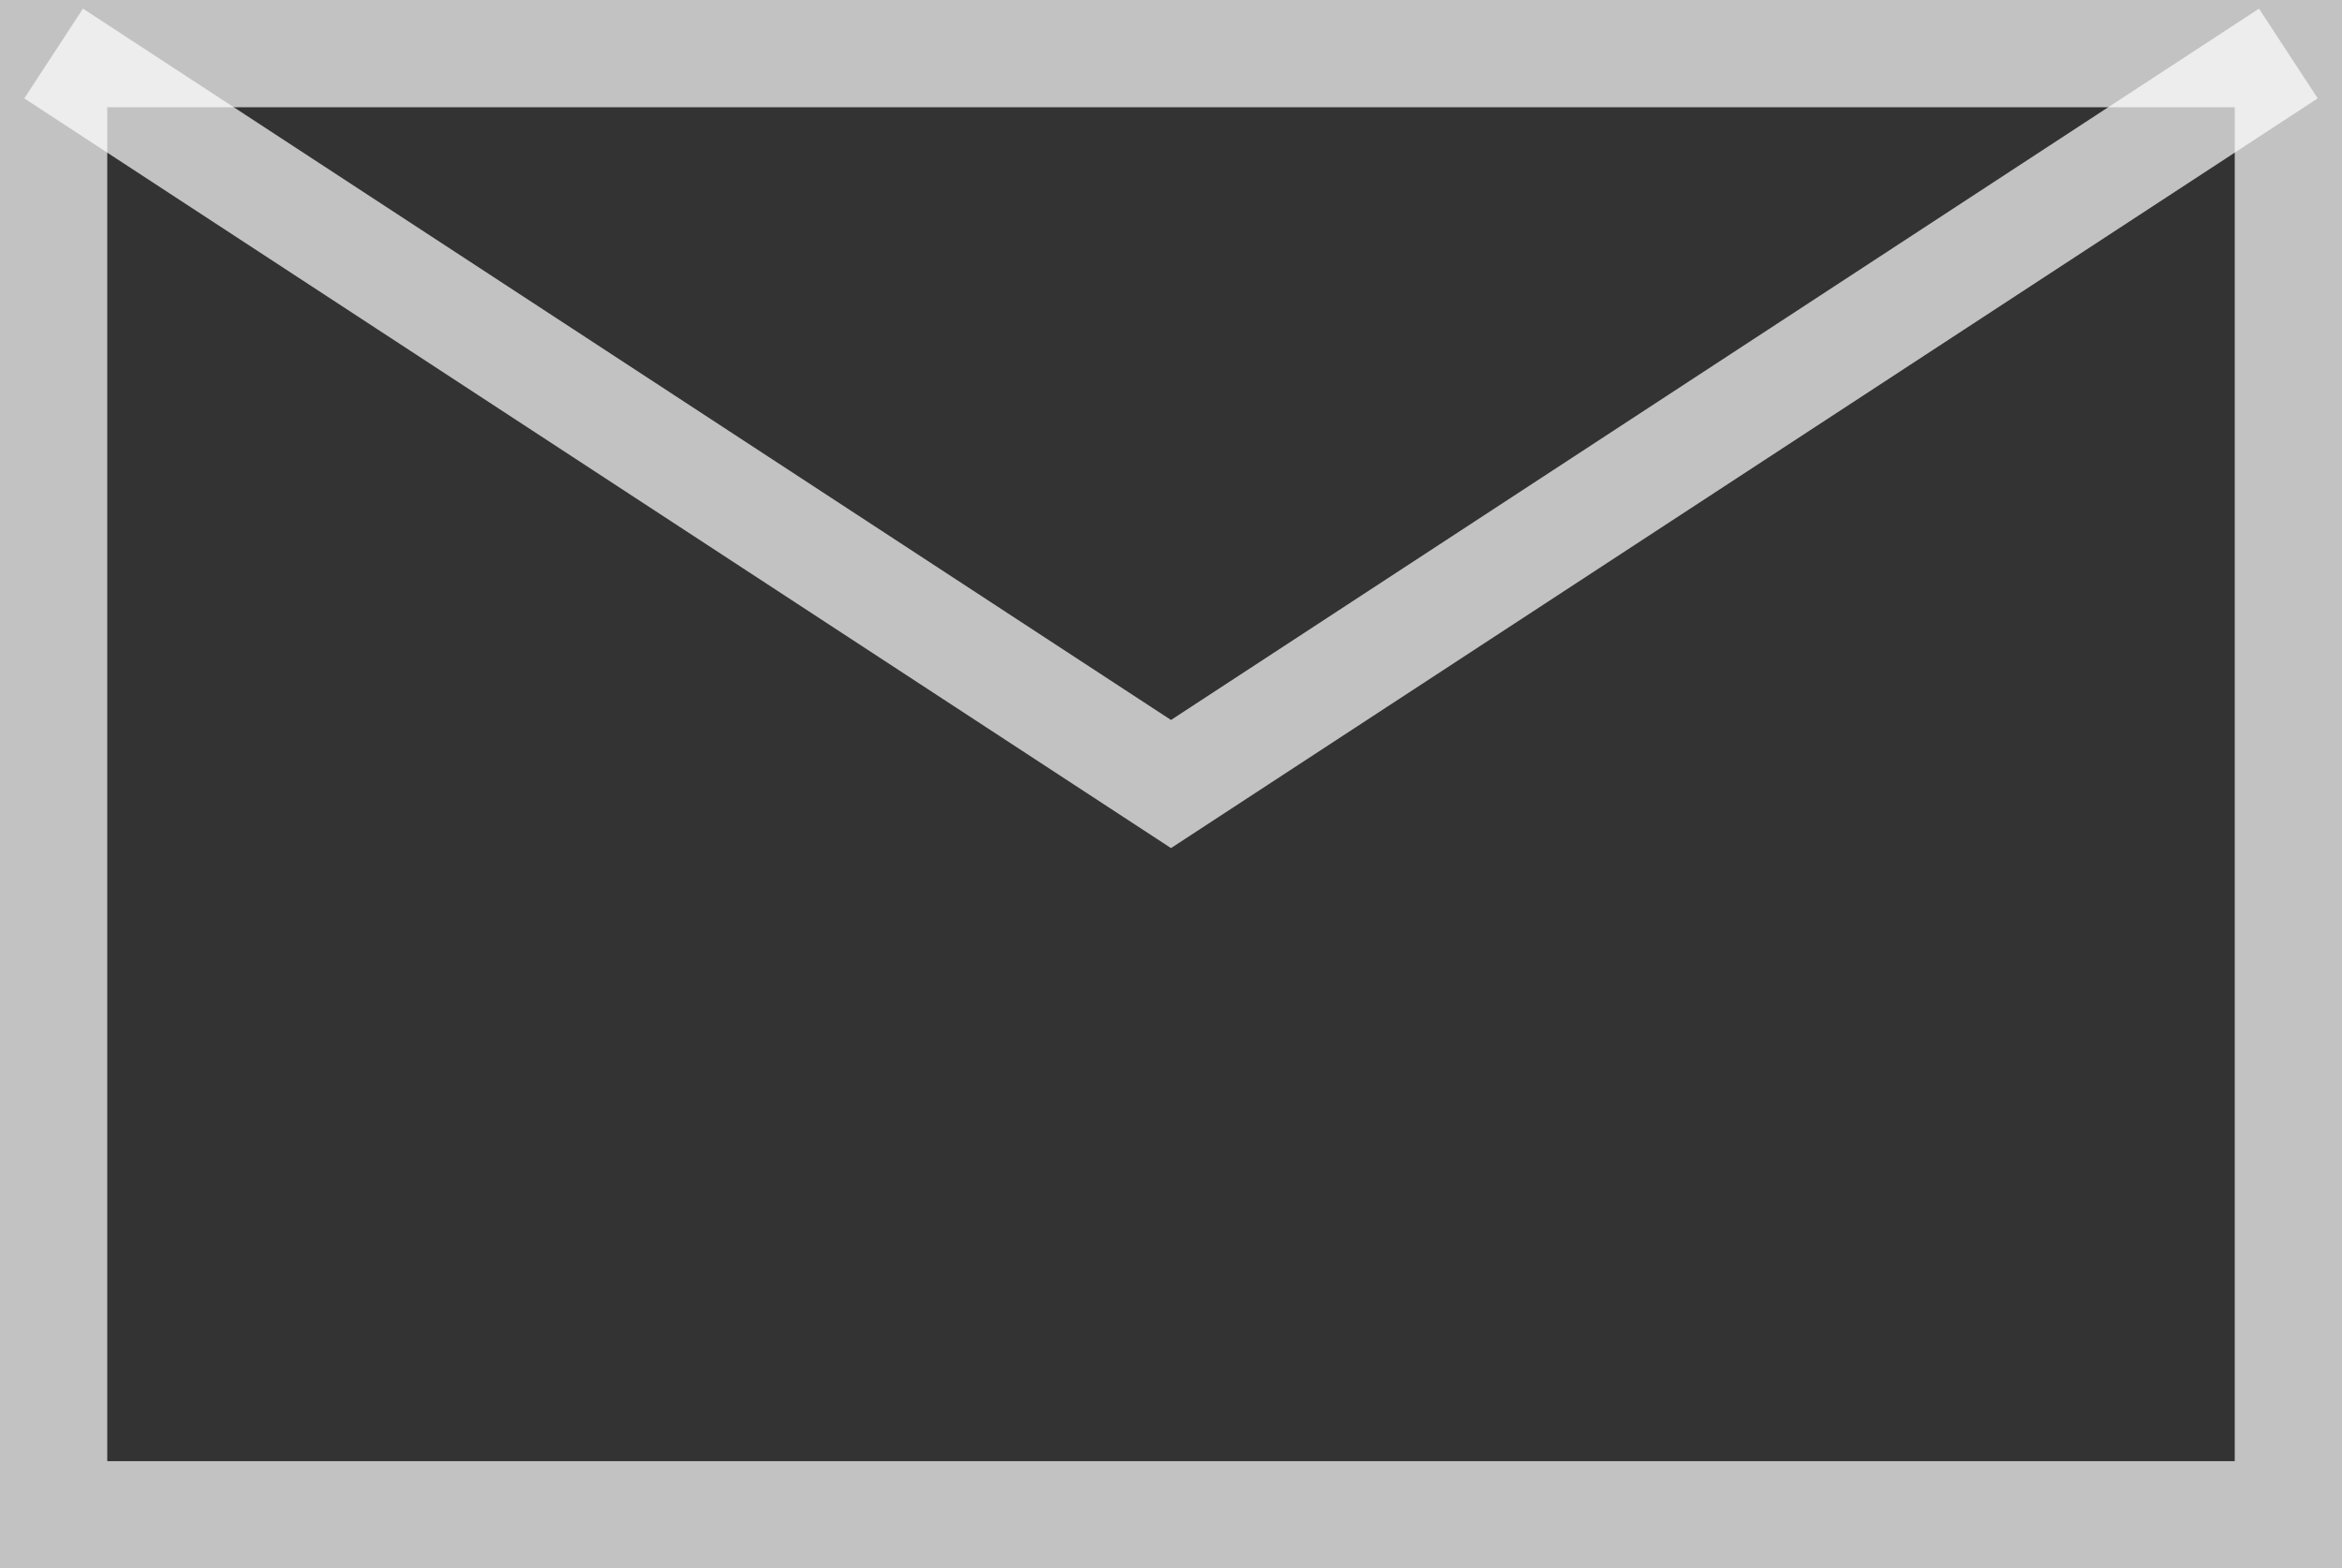 <svg xmlns="http://www.w3.org/2000/svg" width="21.836" height="14.625" viewBox="0 0 21.836 14.625">
  <rect x="0" y="0" width="21.836" height="14.625" fill="#333333" stroke="none"/>
  <g id="Raggruppa_272" data-name="Raggruppa 272" transform="translate(-7477.259 -1016.601)">
    <rect id="Rettangolo_72" data-name="Rettangolo 72" width="20.836" height="13.625" transform="translate(7477.759 1017.101)" fill="none" stroke="#fff" stroke-width="1" opacity="0.7"/>
    <path id="Tracciato_1000" data-name="Tracciato 1000" d="M7477.759,1017.1l10.418,6.812,10.418-6.812" fill="none" stroke="#fff" stroke-width="1" opacity="0.7"/>
  </g>
</svg>
